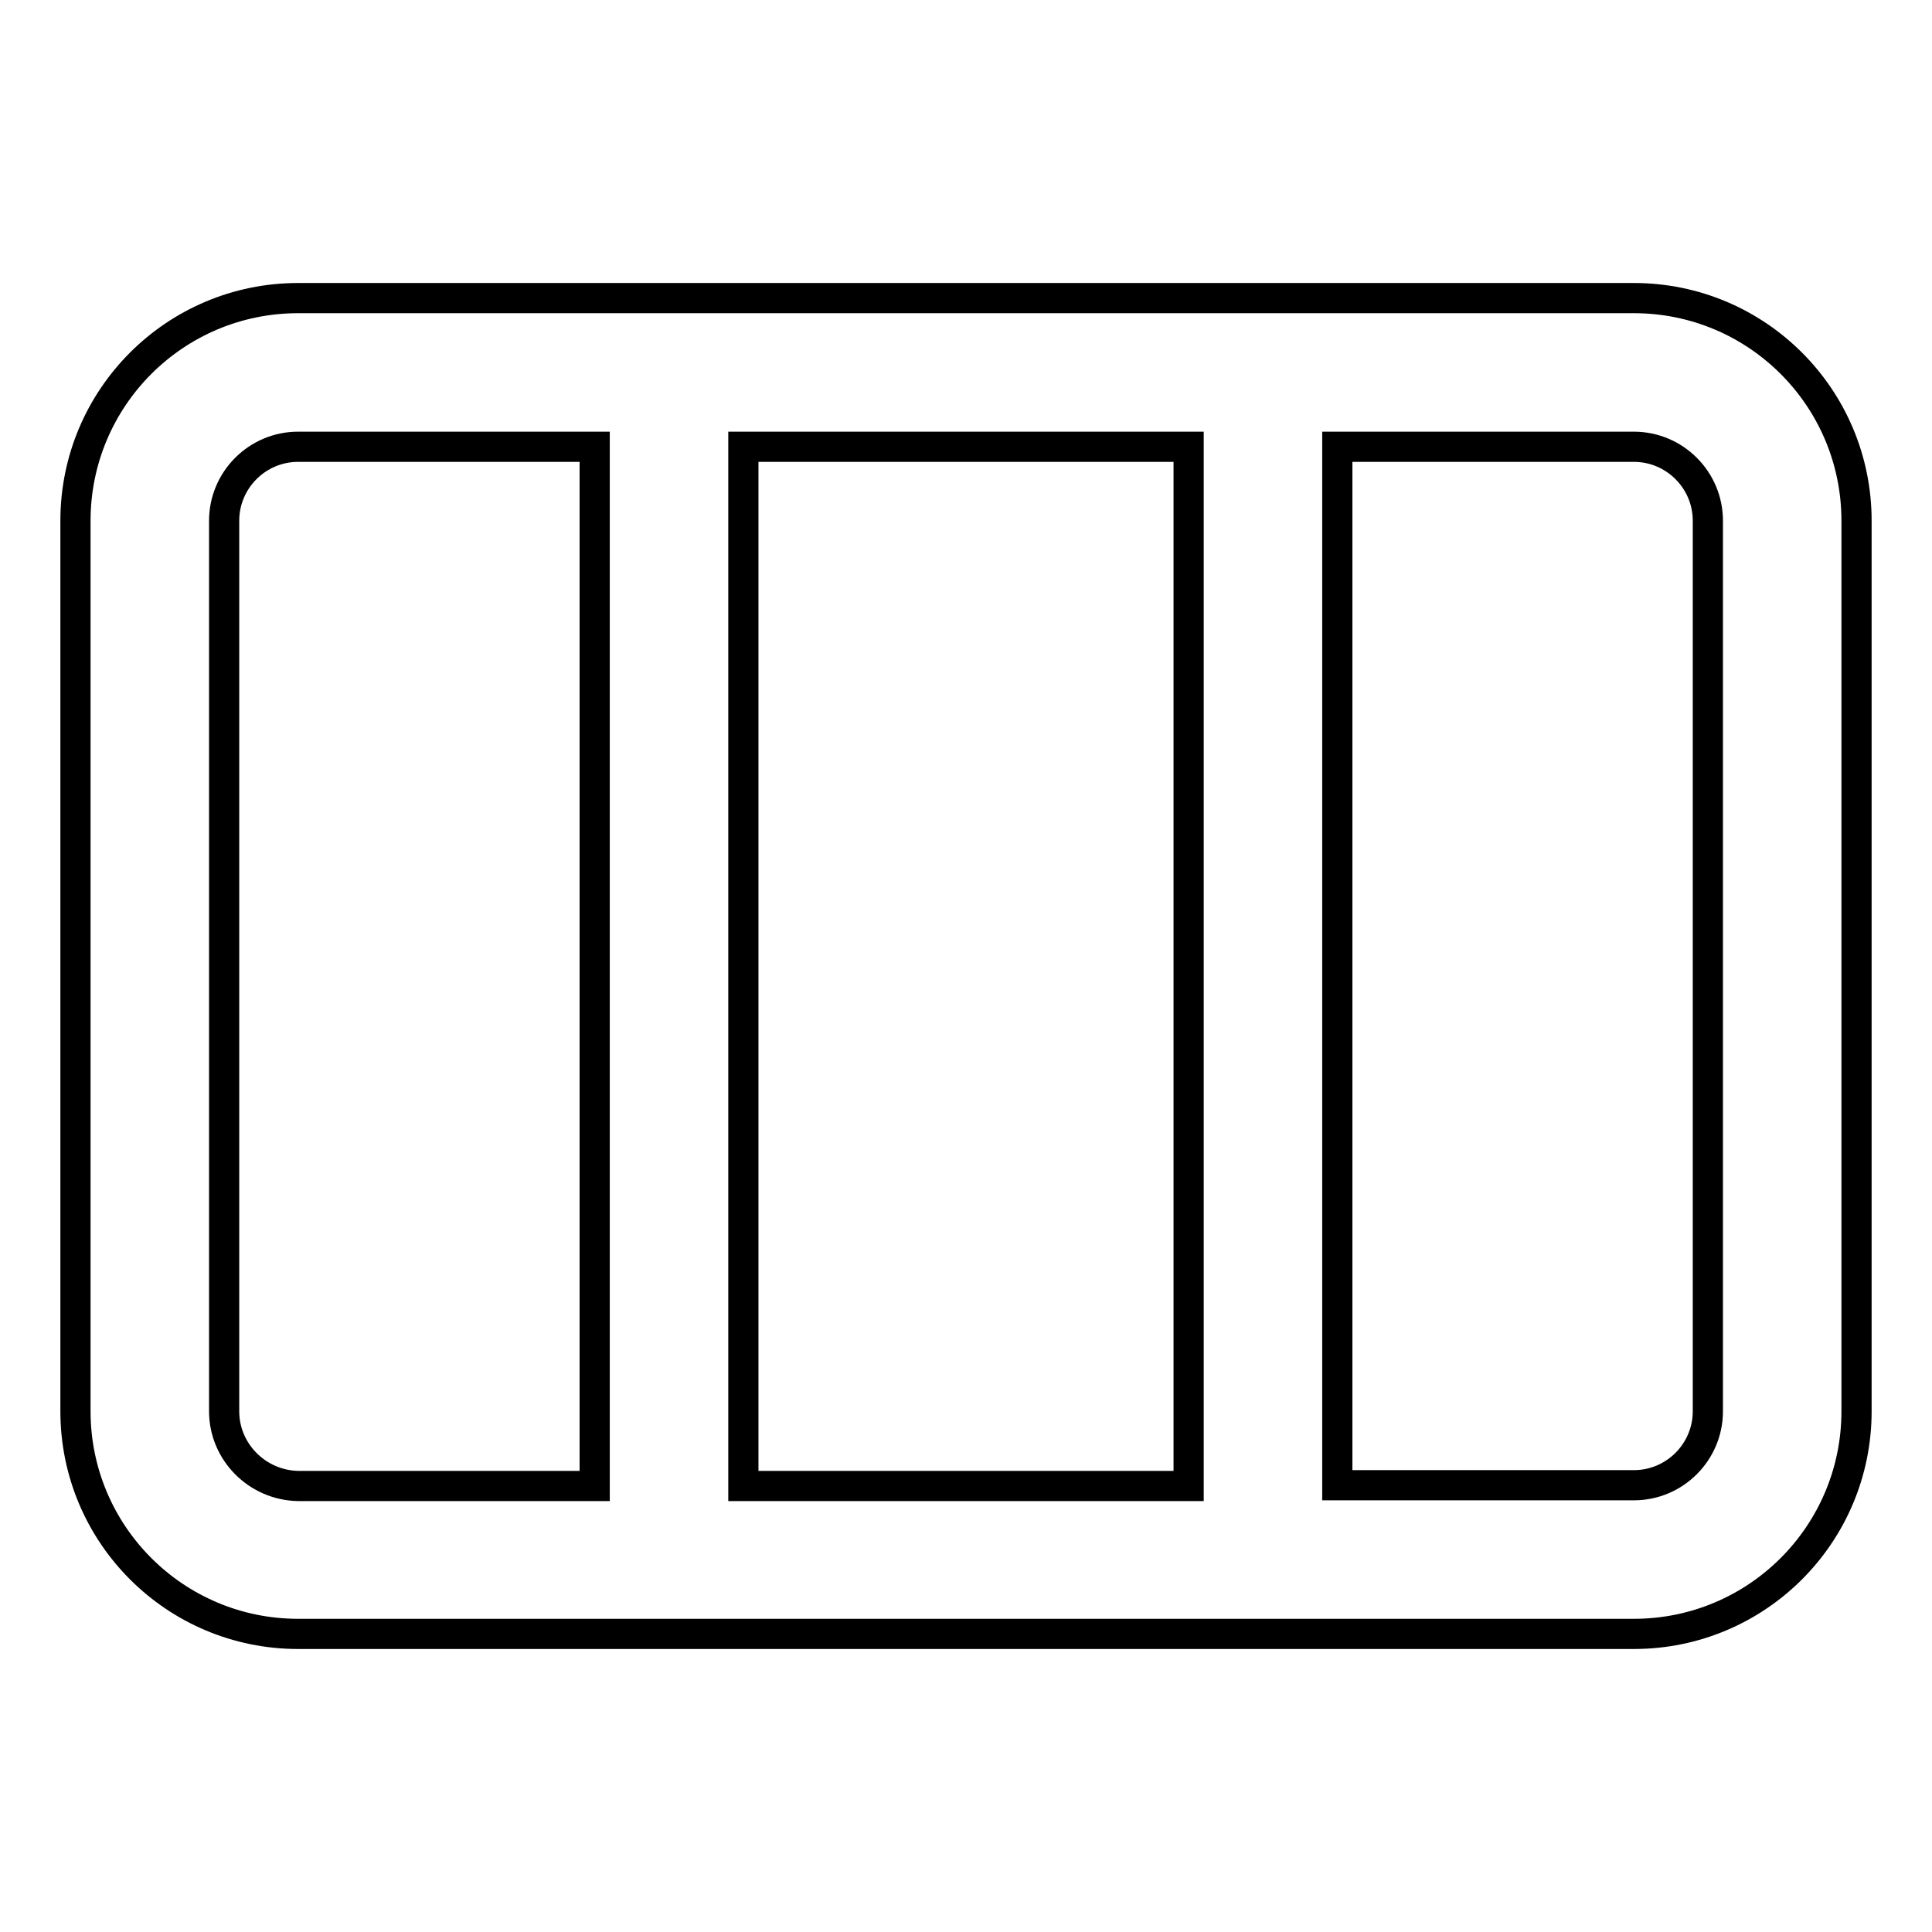 <?xml version="1.0" encoding="utf-8"?>
<!-- Svg Vector Icons : http://www.onlinewebfonts.com/icon -->
<!DOCTYPE svg PUBLIC "-//W3C//DTD SVG 1.1//EN" "http://www.w3.org/Graphics/SVG/1.1/DTD/svg11.dtd">
<svg version="1.1" xmlns="http://www.w3.org/2000/svg" xmlns:xlink="http://www.w3.org/1999/xlink" x="0px" y="0px" viewBox="0 0 256 256" enable-background="new 0 0 256 256" xml:space="preserve">
<g> <path stroke-width="4" fill-opacity="0" stroke="#000000"  d="M216.5,39.5h-177C23.2,39.5,10,52.7,10,69v118c0,16.3,13.2,29.5,29.5,29.5h177c16.3,0,29.5-13.2,29.5-29.5 V69C246,52.7,232.8,39.5,216.5,39.5z M157.5,59.2v137.7h-59V59.2H157.5z M29.7,187V69c0-5.4,4.4-9.8,9.8-9.8h39.3v137.7H39.5 C34.1,196.8,29.7,192.4,29.7,187z M226.3,187c0,5.4-4.4,9.8-9.8,9.8h-39.3V59.2h39.3c5.4,0,9.8,4.4,9.8,9.8V187L226.3,187z"/></g>
</svg>